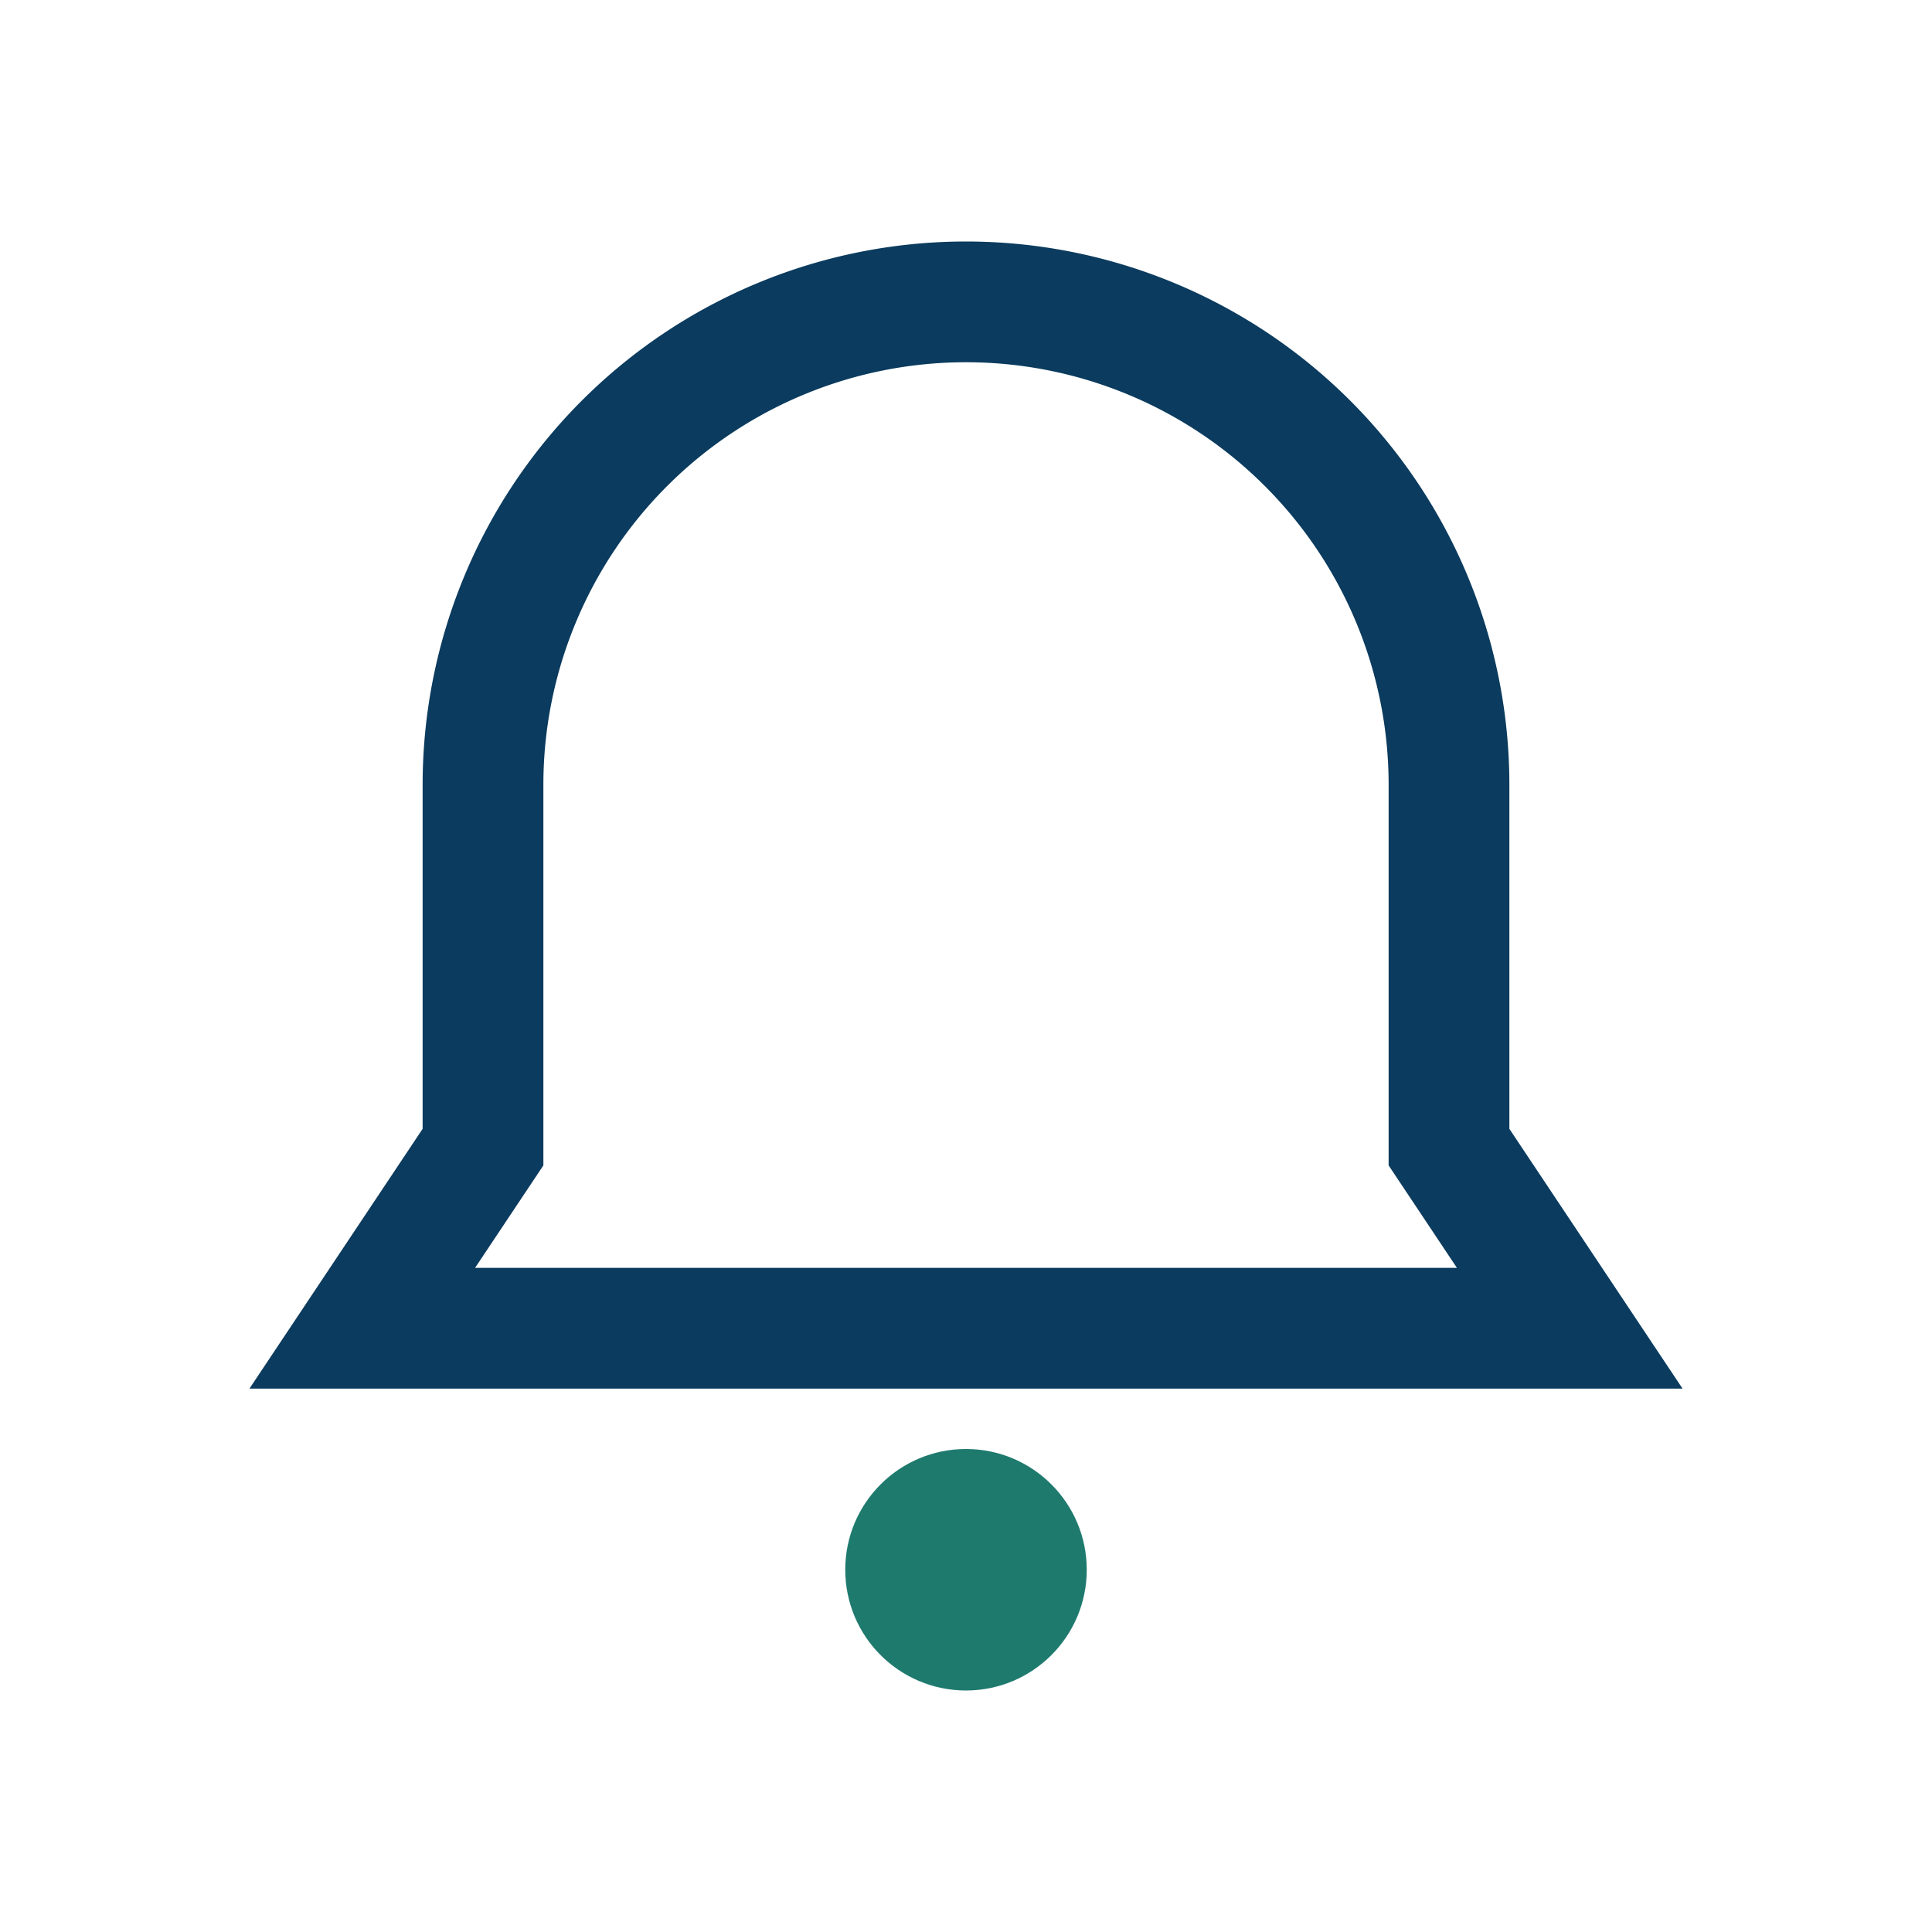 <?xml version="1.0" encoding="UTF-8"?>
<svg xmlns="http://www.w3.org/2000/svg" width="32" height="32" viewBox="0 0 32 32" fill="none" stroke="#0B3B5E" stroke-width="2"><path d="M6 22h20l-2-3v-6a8 8 0 0 0-16 0v6l-2 3z"/><circle cx="16" cy="26" r="2" fill="#1F7A6E" stroke="none"/></svg>